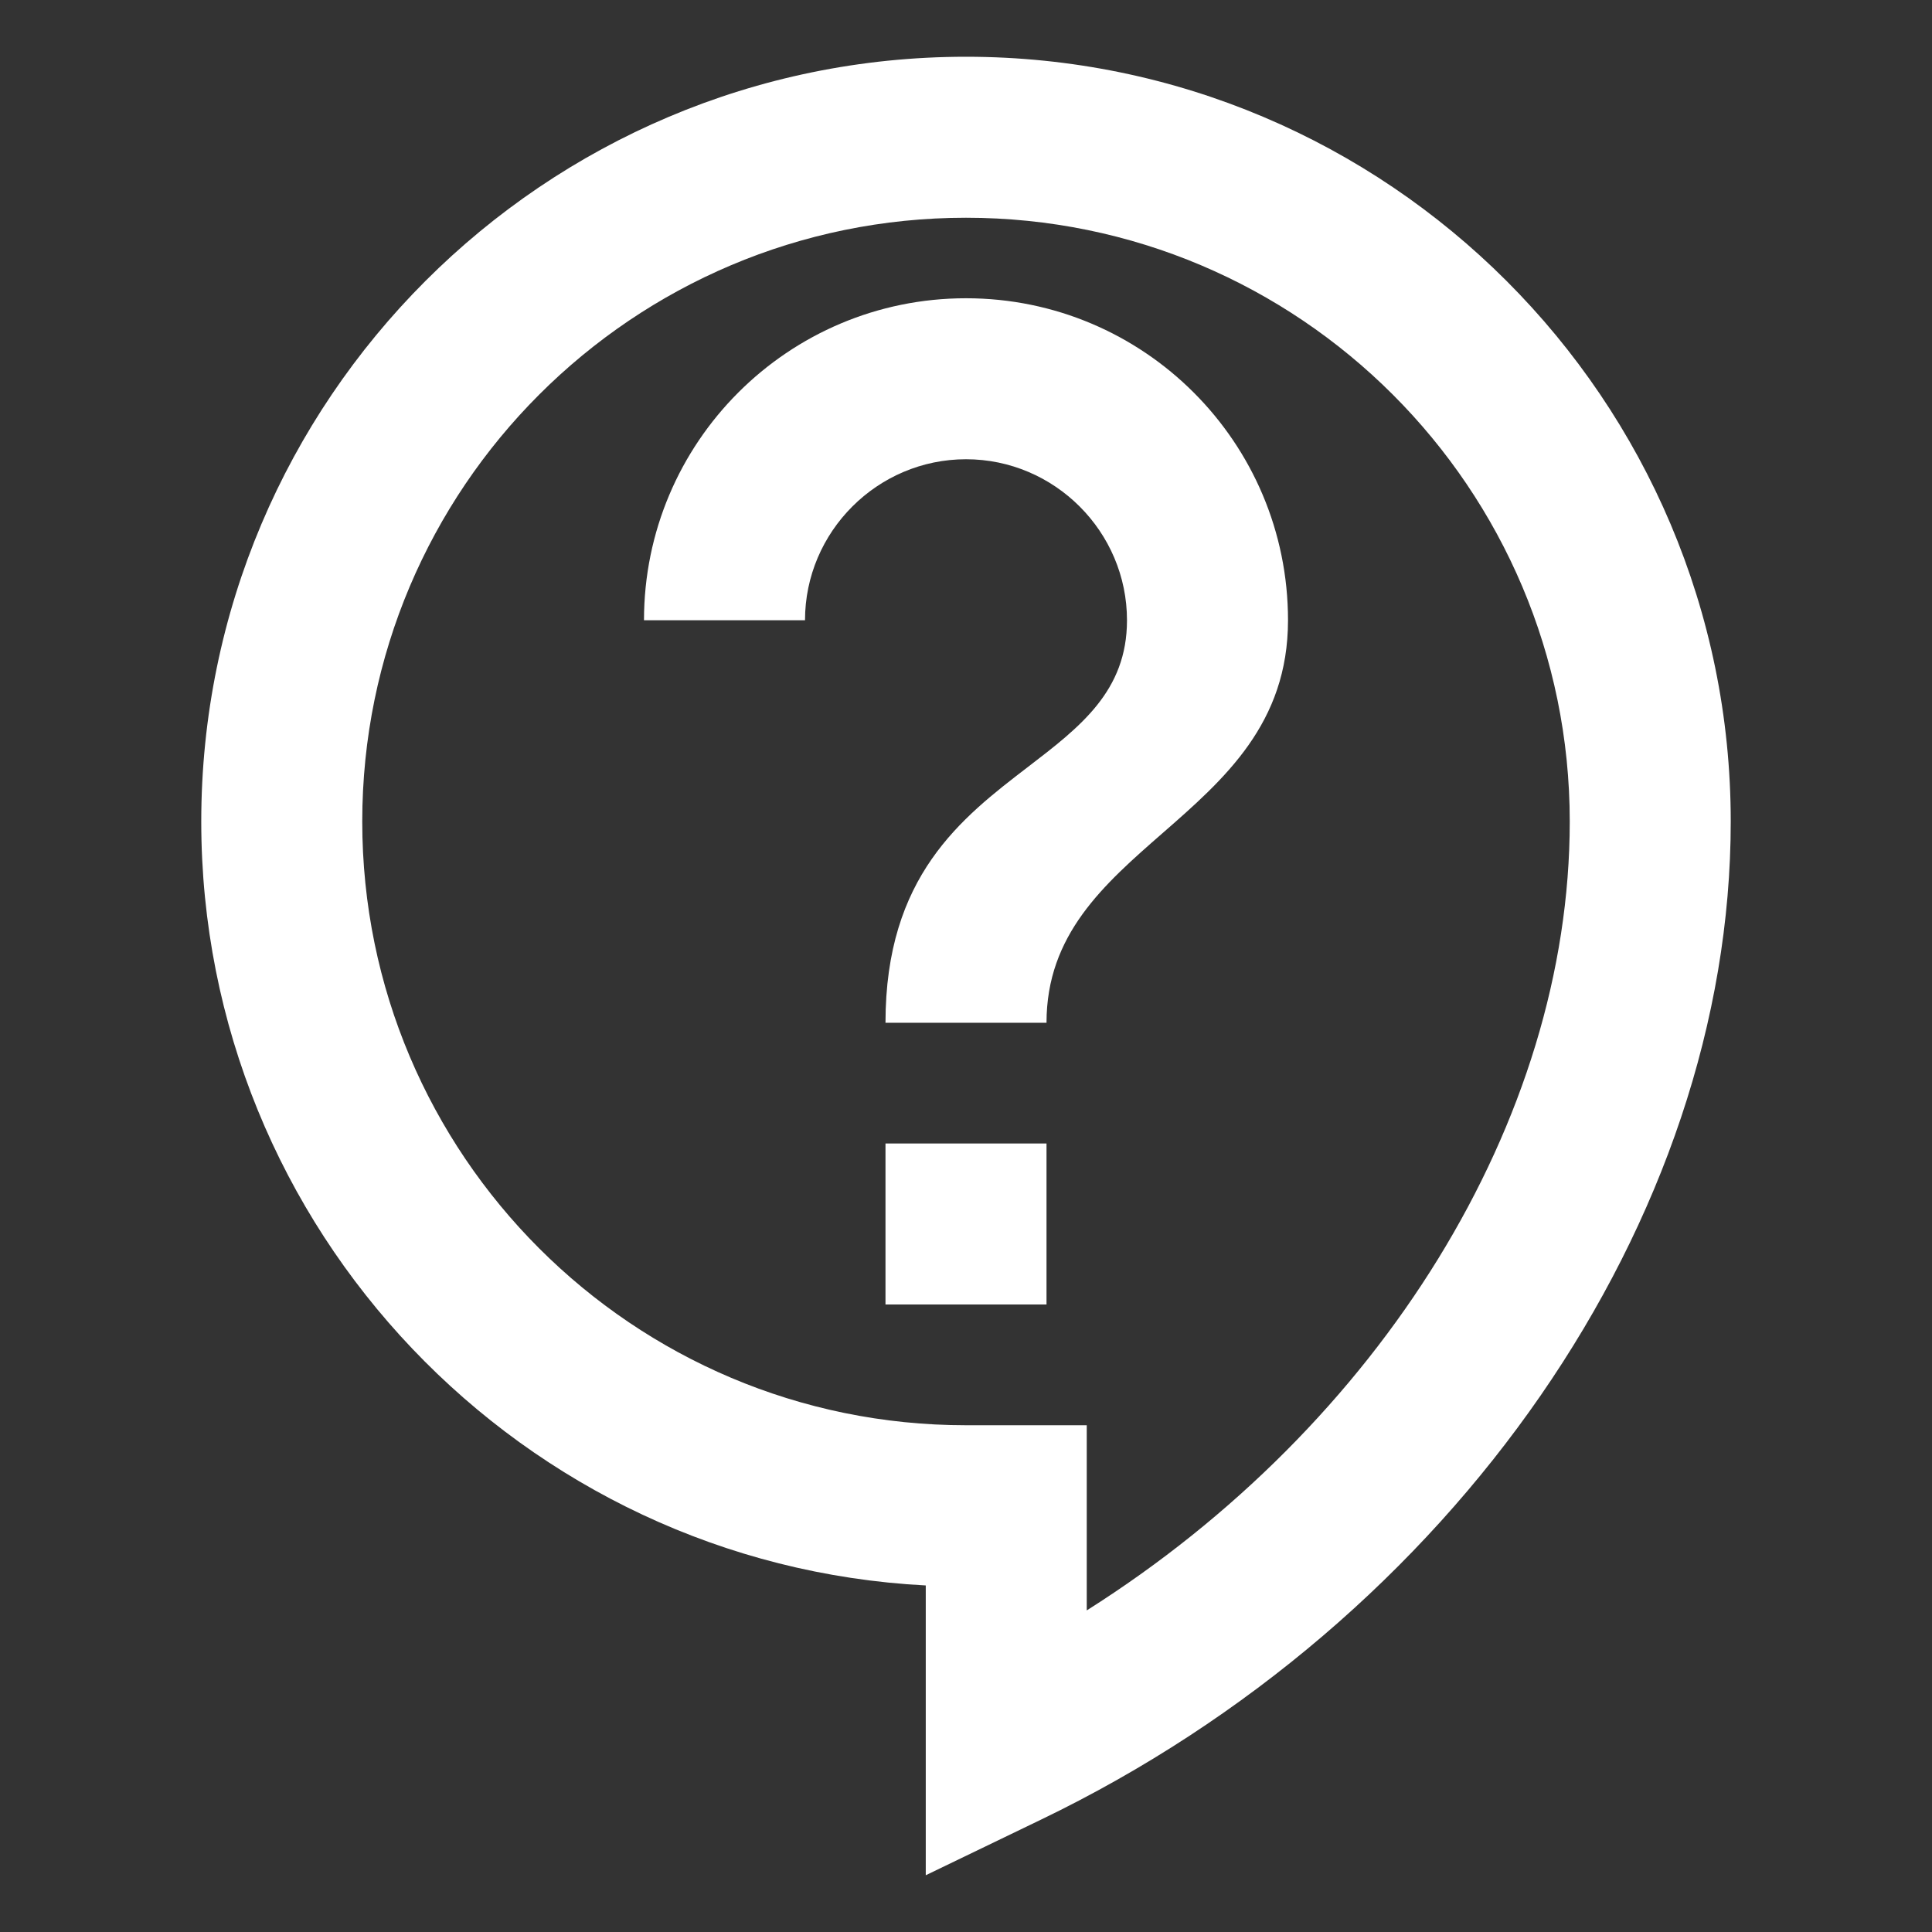 <svg width="64" height="64" viewBox="0 0 64 64" fill="none" xmlns="http://www.w3.org/2000/svg">
<rect x="0" y="0" width="64" height="64" fill="#333333" stroke="none"/>
<path fill-rule="evenodd" clip-rule="evenodd" d="M30.667 52.52V62.12L34.48 60.28C48.16 53.693 57.333 40.413 57.333 27.213C57.333 13.24 45.973 1.88 32 1.88C18.027 1.88 6.667 13.24 6.667 27.213C6.667 40.733 17.307 51.827 30.667 52.52ZM12 27.213C12 16.173 20.96 7.213 32 7.213C43.04 7.213 52 16.173 52 27.213C52 37.133 45.707 47.213 36 53.347V47.213H32C20.96 47.213 12 38.253 12 27.213ZM34.667 37.88V43.213H29.333V37.88H34.667ZM34.055 25.404C31.846 27.098 29.333 29.023 29.333 33.88H34.667C34.667 30.959 36.563 29.302 38.509 27.601C40.56 25.809 42.667 23.968 42.667 20.547C42.667 14.653 37.893 9.88 32 9.88C26.107 9.88 21.333 14.653 21.333 20.547H26.667C26.667 17.613 29.067 15.213 32 15.213C34.933 15.213 37.333 17.613 37.333 20.547C37.333 22.891 35.787 24.076 34.055 25.404Z" fill="white"/>
</svg>
